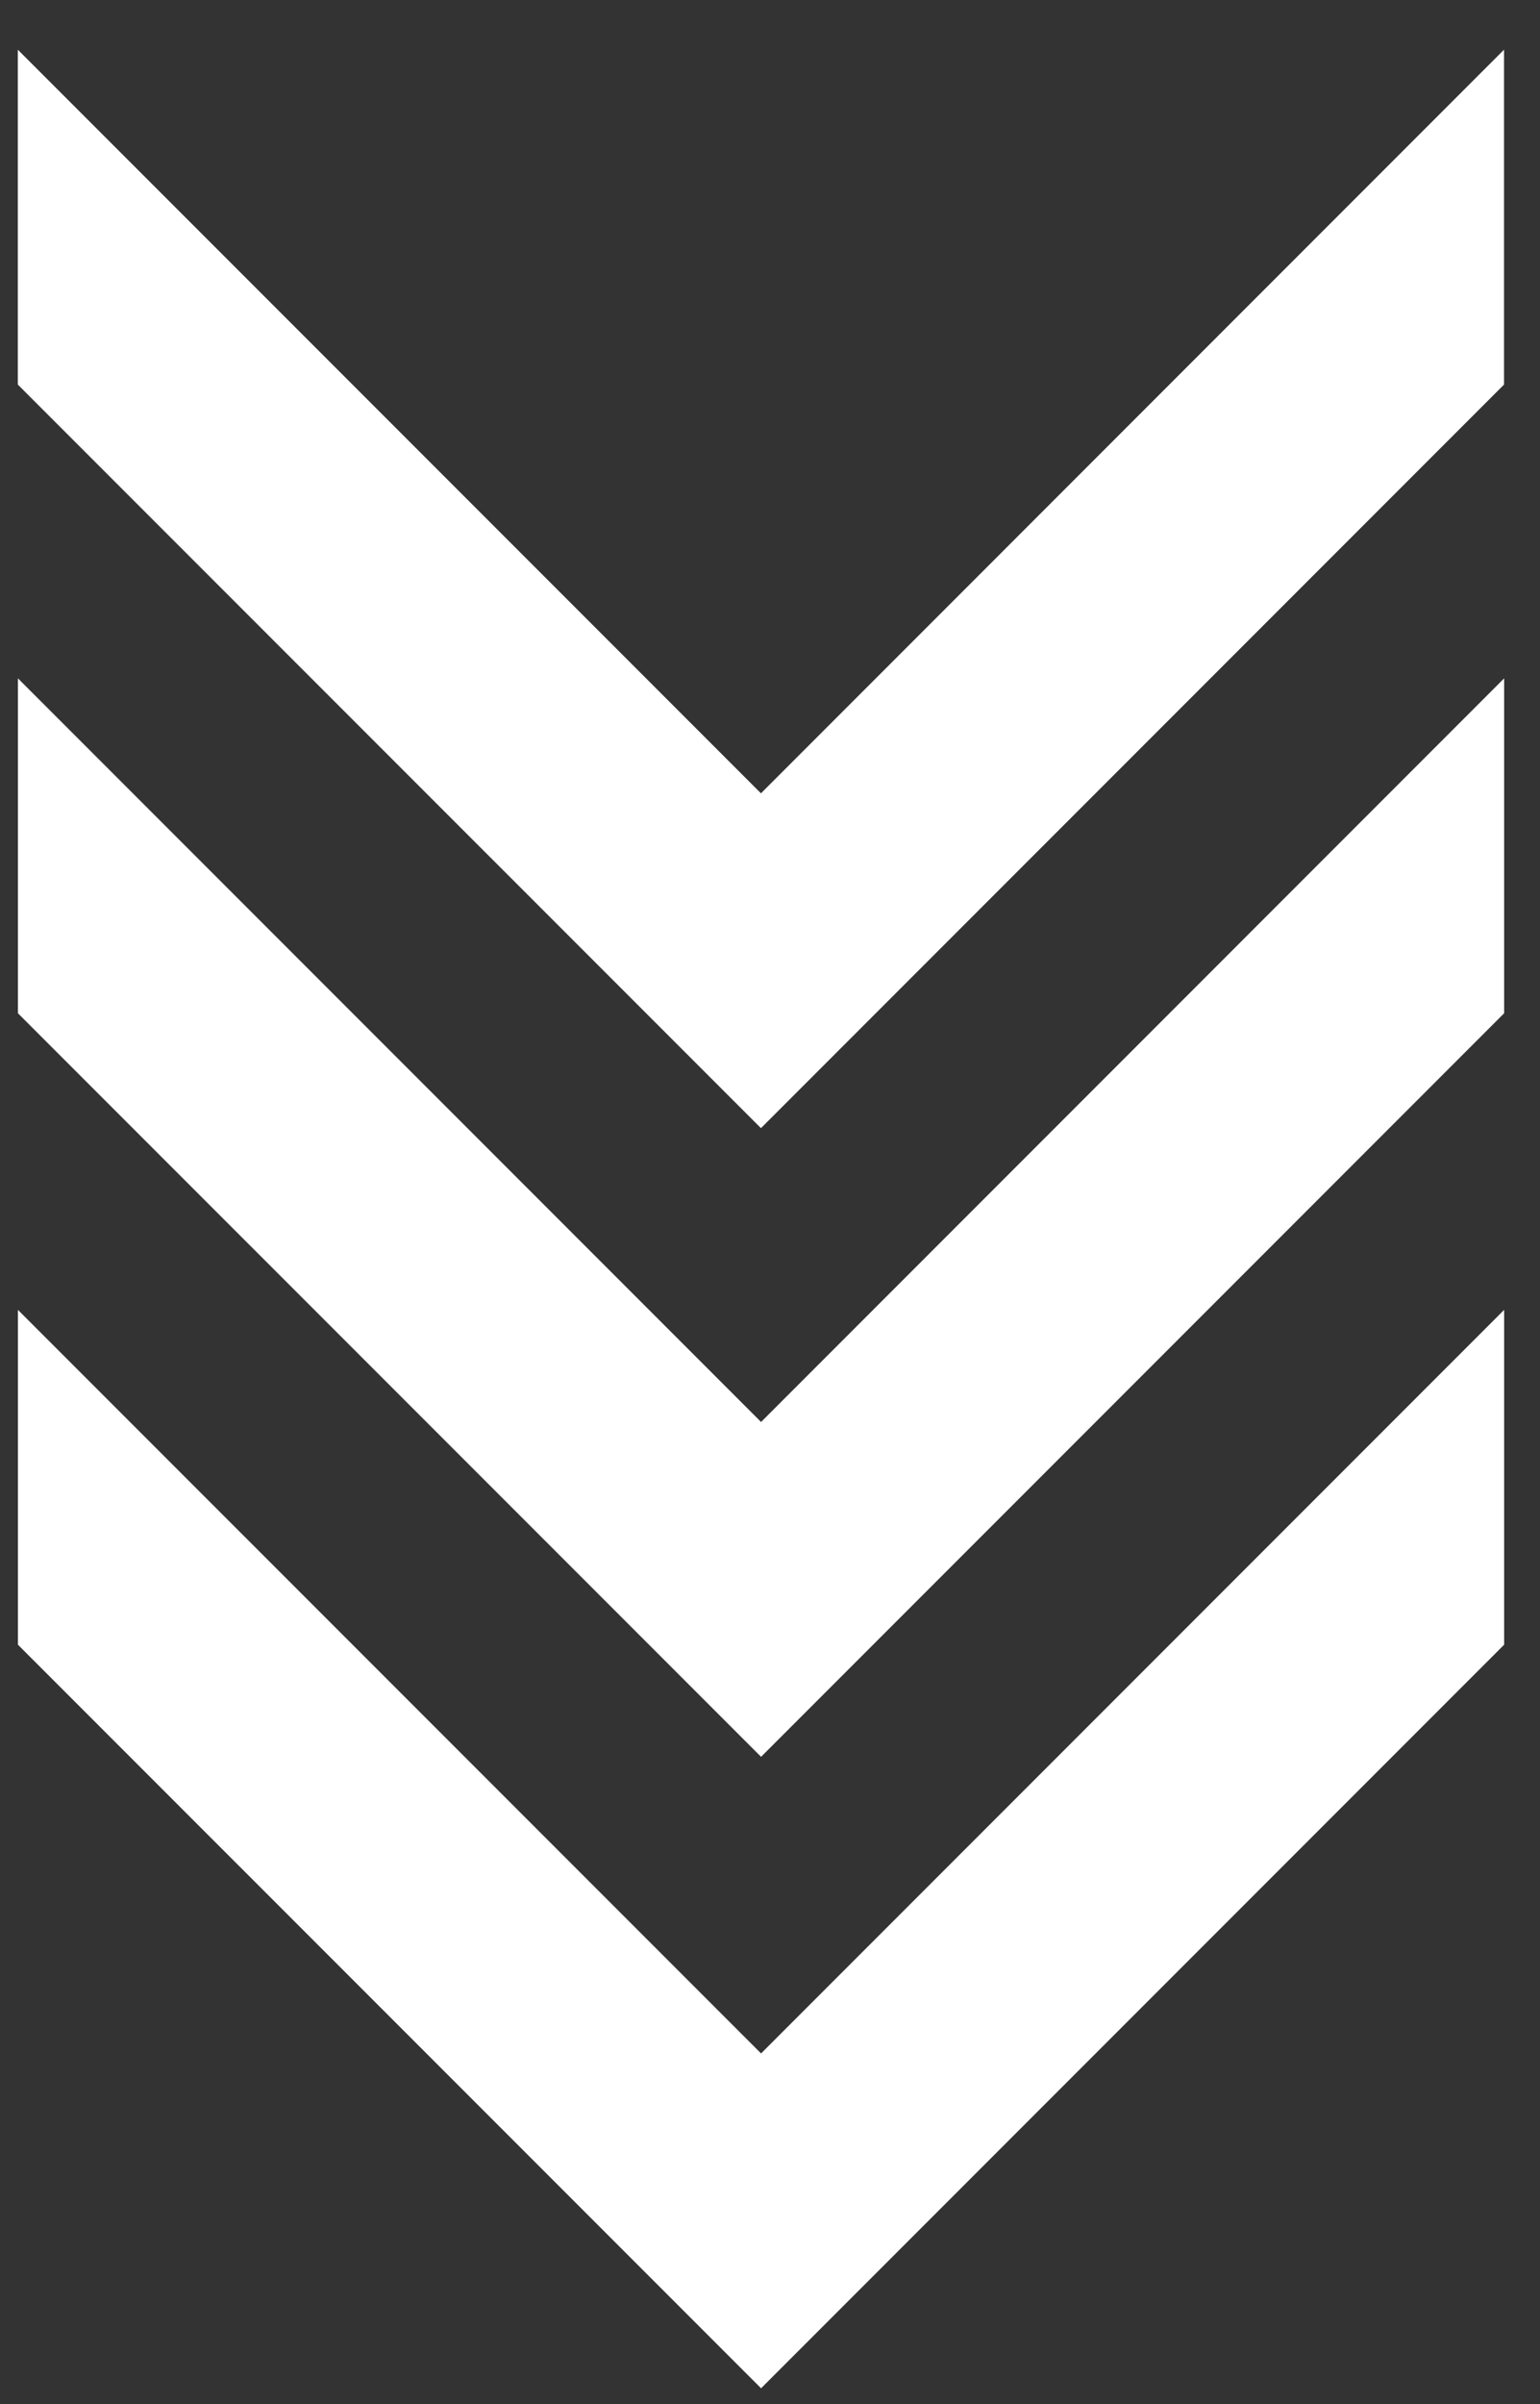 <svg width="25" height="39" viewBox="0 0 25 39" fill="none" xmlns="http://www.w3.org/2000/svg">
<rect x="0" y="0" width="25" height="39" fill="#333333" stroke="none"/>
<path d="M24.418 26.682L24.418 21.25L12.355 33.313L0.291 21.25L0.291 26.682L12.355 38.745L24.418 26.682Z" fill="white"/>
<path d="M24.418 16.438L24.418 11.005L12.355 23.069L0.291 11.005L0.291 16.438L12.355 28.501L24.418 16.438Z" fill="white"/>
<path d="M24.416 6.239L24.416 0.806L12.353 12.87L0.289 0.806L0.289 6.239L12.353 18.302L24.416 6.239Z" fill="white"/>
</svg>
